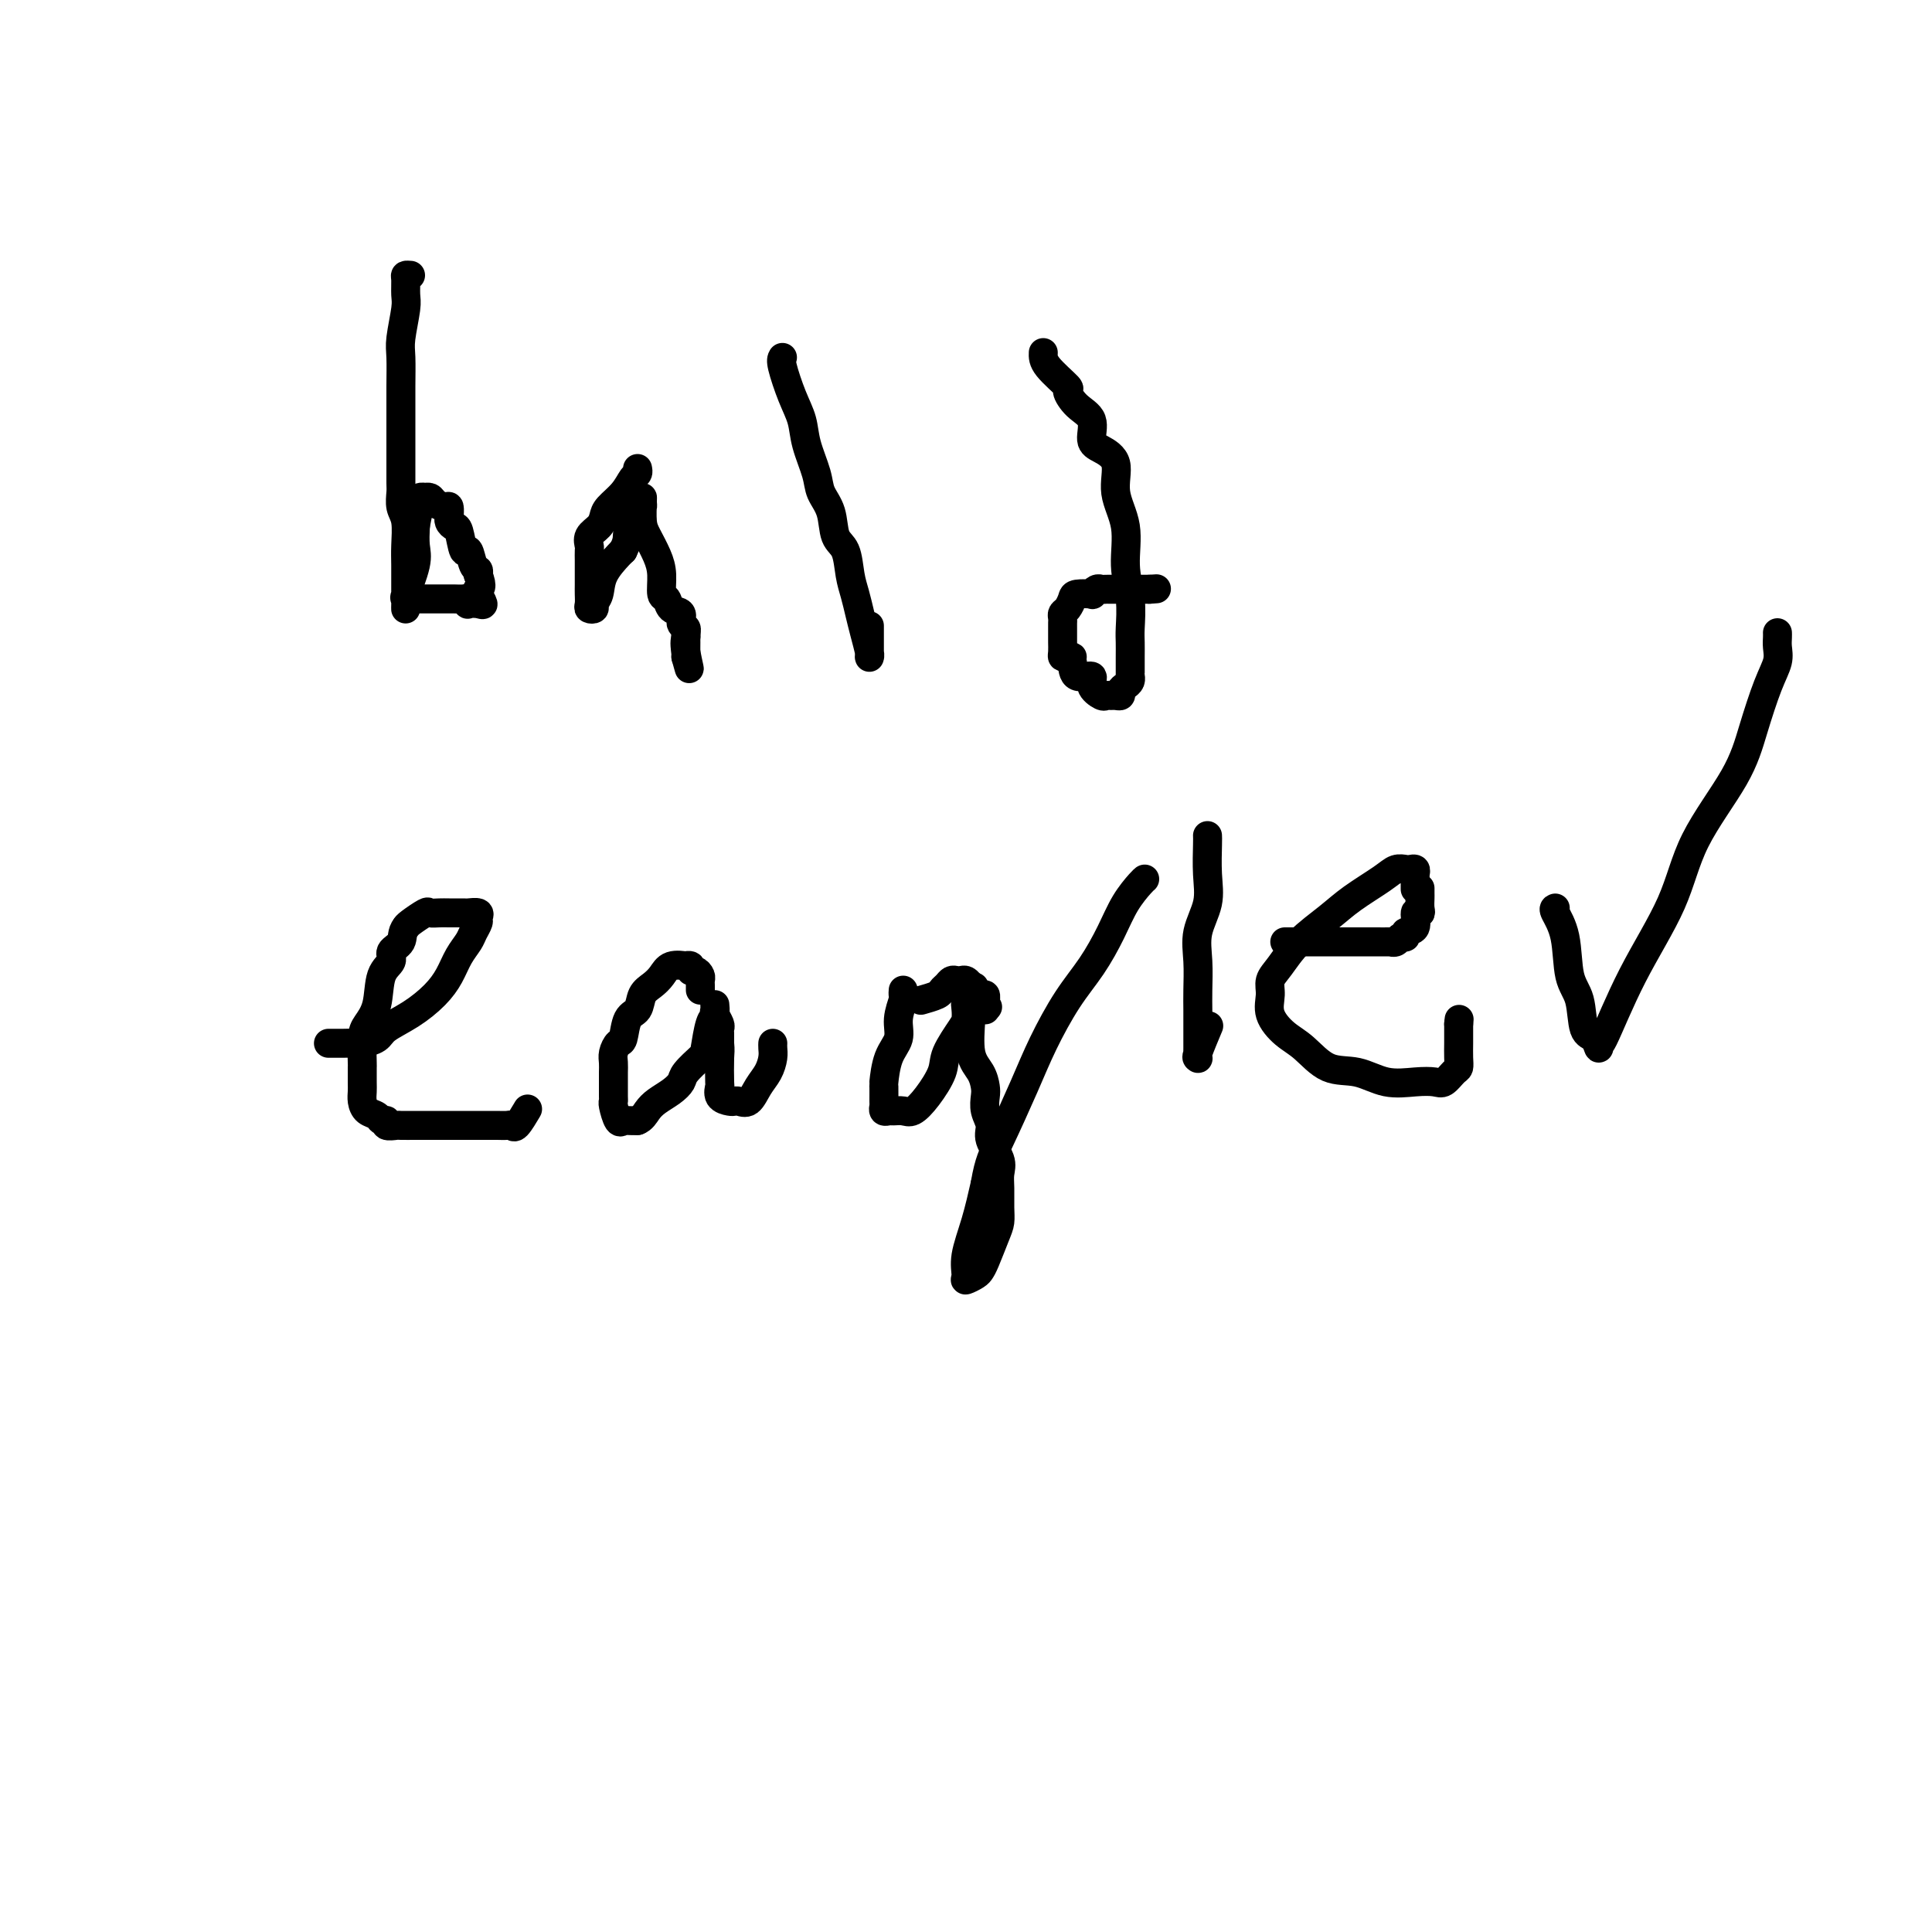 <svg viewBox='0 0 400 400' version='1.1' xmlns='http://www.w3.org/2000/svg' xmlns:xlink='http://www.w3.org/1999/xlink'><g fill='none' stroke='#000000' stroke-width='6' stroke-linecap='round' stroke-linejoin='round'><path d='M85,57c-0.425,-0.035 -0.850,-0.070 -1,0c-0.150,0.070 -0.026,0.246 0,1c0.026,0.754 -0.046,2.087 0,3c0.046,0.913 0.208,1.407 0,3c-0.208,1.593 -0.788,4.285 -1,6c-0.212,1.715 -0.057,2.453 0,4c0.057,1.547 0.015,3.903 0,6c-0.015,2.097 -0.004,3.936 0,6c0.004,2.064 0.000,4.352 0,6c-0.000,1.648 0.004,2.655 0,4c-0.004,1.345 -0.015,3.027 0,4c0.015,0.973 0.057,1.235 0,2c-0.057,0.765 -0.211,2.033 0,3c0.211,0.967 0.789,1.634 1,3c0.211,1.366 0.057,3.430 0,5c-0.057,1.570 -0.015,2.647 0,4c0.015,1.353 0.005,2.981 0,4c-0.005,1.019 -0.003,1.427 0,2c0.003,0.573 0.008,1.311 0,2c-0.008,0.689 -0.030,1.329 0,1c0.030,-0.329 0.113,-1.627 0,-2c-0.113,-0.373 -0.422,0.178 0,-1c0.422,-1.178 1.575,-4.086 2,-6c0.425,-1.914 0.121,-2.832 0,-4c-0.121,-1.168 -0.061,-2.584 0,-4'/><path d='M86,109c0.531,-3.337 0.859,-3.678 1,-4c0.141,-0.322 0.093,-0.623 0,-1c-0.093,-0.377 -0.233,-0.831 0,-1c0.233,-0.169 0.840,-0.055 1,0c0.160,0.055 -0.125,0.051 0,0c0.125,-0.051 0.660,-0.150 1,0c0.340,0.150 0.484,0.547 1,1c0.516,0.453 1.406,0.961 2,1c0.594,0.039 0.894,-0.392 1,0c0.106,0.392 0.017,1.607 0,2c-0.017,0.393 0.037,-0.037 0,0c-0.037,0.037 -0.165,0.539 0,1c0.165,0.461 0.621,0.880 1,1c0.379,0.120 0.680,-0.060 1,1c0.320,1.060 0.660,3.359 1,4c0.340,0.641 0.679,-0.374 1,0c0.321,0.374 0.625,2.139 1,3c0.375,0.861 0.821,0.817 1,1c0.179,0.183 0.089,0.591 0,1'/><path d='M99,119c1.101,2.817 0.354,2.860 0,3c-0.354,0.140 -0.316,0.378 0,1c0.316,0.622 0.908,1.627 1,2c0.092,0.373 -0.317,0.114 -1,0c-0.683,-0.114 -1.640,-0.083 -2,0c-0.360,0.083 -0.123,0.218 0,0c0.123,-0.218 0.132,-0.791 0,-1c-0.132,-0.209 -0.406,-0.056 -1,0c-0.594,0.056 -1.508,0.015 -2,0c-0.492,-0.015 -0.562,-0.004 -1,0c-0.438,0.004 -1.246,0.001 -2,0c-0.754,-0.001 -1.456,-0.000 -2,0c-0.544,0.000 -0.929,0.000 -1,0c-0.071,-0.000 0.173,-0.000 0,0c-0.173,0.000 -0.764,0.000 -1,0c-0.236,-0.000 -0.118,-0.000 0,0'/><path d='M132,97c0.075,0.379 0.150,0.759 0,1c-0.150,0.241 -0.525,0.344 -1,1c-0.475,0.656 -1.049,1.866 -2,3c-0.951,1.134 -2.279,2.192 -3,3c-0.721,0.808 -0.834,1.367 -1,2c-0.166,0.633 -0.384,1.339 -1,2c-0.616,0.661 -1.629,1.278 -2,2c-0.371,0.722 -0.099,1.548 0,2c0.099,0.452 0.027,0.530 0,1c-0.027,0.470 -0.007,1.334 0,2c0.007,0.666 0.001,1.135 0,2c-0.001,0.865 0.004,2.127 0,3c-0.004,0.873 -0.016,1.356 0,2c0.016,0.644 0.060,1.450 0,2c-0.060,0.550 -0.225,0.844 0,1c0.225,0.156 0.841,0.175 1,0c0.159,-0.175 -0.140,-0.544 0,-1c0.140,-0.456 0.718,-0.998 1,-2c0.282,-1.002 0.268,-2.462 1,-4c0.732,-1.538 2.209,-3.154 3,-4c0.791,-0.846 0.895,-0.923 1,-1'/><path d='M129,114c1.204,-2.378 0.715,-2.823 1,-4c0.285,-1.177 1.344,-3.086 2,-4c0.656,-0.914 0.907,-0.835 1,-1c0.093,-0.165 0.027,-0.576 0,-1c-0.027,-0.424 -0.015,-0.862 0,-1c0.015,-0.138 0.032,0.023 0,1c-0.032,0.977 -0.115,2.770 0,4c0.115,1.230 0.426,1.897 1,3c0.574,1.103 1.409,2.642 2,4c0.591,1.358 0.937,2.534 1,4c0.063,1.466 -0.156,3.223 0,4c0.156,0.777 0.687,0.575 1,1c0.313,0.425 0.410,1.476 1,2c0.590,0.524 1.675,0.521 2,1c0.325,0.479 -0.109,1.442 0,2c0.109,0.558 0.761,0.713 1,1c0.239,0.287 0.064,0.707 0,1c-0.064,0.293 -0.017,0.460 0,1c0.017,0.540 0.005,1.453 0,2c-0.005,0.547 -0.001,0.728 0,1c0.001,0.272 0.001,0.636 0,1'/><path d='M142,136c1.392,5.045 0.373,1.156 0,-1c-0.373,-2.156 -0.100,-2.581 0,-3c0.100,-0.419 0.029,-0.834 0,-1c-0.029,-0.166 -0.014,-0.083 0,0'/><path d='M162,74c-0.170,0.288 -0.340,0.576 0,2c0.340,1.424 1.189,3.984 2,6c0.811,2.016 1.583,3.489 2,5c0.417,1.511 0.478,3.059 1,5c0.522,1.941 1.506,4.275 2,6c0.494,1.725 0.500,2.842 1,4c0.500,1.158 1.496,2.357 2,4c0.504,1.643 0.516,3.731 1,5c0.484,1.269 1.439,1.721 2,3c0.561,1.279 0.729,3.386 1,5c0.271,1.614 0.647,2.734 1,4c0.353,1.266 0.683,2.679 1,4c0.317,1.321 0.621,2.551 1,4c0.379,1.449 0.834,3.117 1,4c0.166,0.883 0.045,0.982 0,1c-0.045,0.018 -0.012,-0.045 0,0c0.012,0.045 0.003,0.198 0,0c-0.003,-0.198 -0.001,-0.746 0,-2c0.001,-1.254 0.000,-3.216 0,-4c-0.000,-0.784 -0.000,-0.392 0,0'/><path d='M216,73c-0.040,0.825 -0.080,1.651 1,3c1.080,1.349 3.279,3.223 4,4c0.721,0.777 -0.037,0.459 0,1c0.037,0.541 0.869,1.941 2,3c1.131,1.059 2.560,1.775 3,3c0.440,1.225 -0.109,2.957 0,4c0.109,1.043 0.876,1.396 2,2c1.124,0.604 2.606,1.457 3,3c0.394,1.543 -0.301,3.775 0,6c0.301,2.225 1.597,4.444 2,7c0.403,2.556 -0.088,5.450 0,8c0.088,2.550 0.756,4.756 1,7c0.244,2.244 0.066,4.524 0,6c-0.066,1.476 -0.018,2.146 0,3c0.018,0.854 0.005,1.892 0,3c-0.005,1.108 -0.004,2.286 0,3c0.004,0.714 0.011,0.965 0,1c-0.011,0.035 -0.041,-0.144 0,0c0.041,0.144 0.151,0.613 0,1c-0.151,0.387 -0.565,0.692 -1,1c-0.435,0.308 -0.890,0.618 -1,1c-0.110,0.382 0.127,0.836 0,1c-0.127,0.164 -0.617,0.039 -1,0c-0.383,-0.039 -0.660,0.010 -1,0c-0.340,-0.010 -0.742,-0.077 -1,0c-0.258,0.077 -0.370,0.300 -1,0c-0.630,-0.300 -1.777,-1.122 -2,-2c-0.223,-0.878 0.478,-1.813 0,-2c-0.478,-0.187 -2.137,0.375 -3,0c-0.863,-0.375 -0.932,-1.688 -1,-3'/><path d='M222,137c-0.884,-1.307 -0.093,-1.075 0,-1c0.093,0.075 -0.511,-0.006 -1,0c-0.489,0.006 -0.863,0.100 -1,0c-0.137,-0.100 -0.037,-0.394 0,-1c0.037,-0.606 0.010,-1.524 0,-2c-0.010,-0.476 -0.003,-0.509 0,-1c0.003,-0.491 0.004,-1.440 0,-2c-0.004,-0.560 -0.011,-0.731 0,-1c0.011,-0.269 0.042,-0.636 0,-1c-0.042,-0.364 -0.157,-0.725 0,-1c0.157,-0.275 0.588,-0.465 1,-1c0.412,-0.535 0.807,-1.415 1,-2c0.193,-0.585 0.184,-0.875 1,-1c0.816,-0.125 2.456,-0.086 3,0c0.544,0.086 -0.010,0.219 0,0c0.010,-0.219 0.582,-0.791 1,-1c0.418,-0.209 0.682,-0.056 1,0c0.318,0.056 0.691,0.015 1,0c0.309,-0.015 0.555,-0.004 1,0c0.445,0.004 1.088,0.001 2,0c0.912,-0.001 2.092,-0.000 3,0c0.908,0.000 1.545,0.000 2,0c0.455,-0.000 0.727,-0.000 1,0'/><path d='M238,122c2.500,-0.167 1.250,-0.083 0,0'/><path d='M68,216c0.326,0.000 0.652,0.001 1,0c0.348,-0.001 0.716,-0.003 1,0c0.284,0.003 0.482,0.009 1,0c0.518,-0.009 1.355,-0.035 2,0c0.645,0.035 1.100,0.131 2,0c0.900,-0.131 2.247,-0.488 3,-1c0.753,-0.512 0.911,-1.179 2,-2c1.089,-0.821 3.108,-1.795 5,-3c1.892,-1.205 3.659,-2.640 5,-4c1.341,-1.360 2.258,-2.644 3,-4c0.742,-1.356 1.309,-2.783 2,-4c0.691,-1.217 1.508,-2.225 2,-3c0.492,-0.775 0.661,-1.318 1,-2c0.339,-0.682 0.850,-1.503 1,-2c0.150,-0.497 -0.061,-0.669 0,-1c0.061,-0.331 0.393,-0.821 0,-1c-0.393,-0.179 -1.510,-0.048 -2,0c-0.490,0.048 -0.353,0.011 -1,0c-0.647,-0.011 -2.079,0.004 -3,0c-0.921,-0.004 -1.333,-0.026 -2,0c-0.667,0.026 -1.591,0.100 -2,0c-0.409,-0.100 -0.302,-0.373 -1,0c-0.698,0.373 -2.199,1.392 -3,2c-0.801,0.608 -0.900,0.804 -1,1'/><path d='M84,192c-0.871,1.048 -0.547,2.166 -1,3c-0.453,0.834 -1.683,1.382 -2,2c-0.317,0.618 0.279,1.307 0,2c-0.279,0.693 -1.434,1.392 -2,3c-0.566,1.608 -0.544,4.127 -1,6c-0.456,1.873 -1.390,3.100 -2,4c-0.610,0.900 -0.895,1.473 -1,3c-0.105,1.527 -0.029,4.009 0,5c0.029,0.991 0.010,0.493 0,1c-0.010,0.507 -0.010,2.019 0,3c0.010,0.981 0.030,1.430 0,2c-0.030,0.570 -0.109,1.262 0,2c0.109,0.738 0.405,1.522 1,2c0.595,0.478 1.487,0.650 2,1c0.513,0.350 0.646,0.878 1,1c0.354,0.122 0.928,-0.164 1,0c0.072,0.164 -0.359,0.776 0,1c0.359,0.224 1.509,0.060 2,0c0.491,-0.060 0.325,-0.016 1,0c0.675,0.016 2.192,0.004 3,0c0.808,-0.004 0.908,-0.001 2,0c1.092,0.001 3.175,0.001 5,0c1.825,-0.001 3.392,-0.001 5,0c1.608,0.001 3.256,0.003 4,0c0.744,-0.003 0.585,-0.012 1,0c0.415,0.012 1.404,0.045 2,0c0.596,-0.045 0.799,-0.167 1,0c0.201,0.167 0.400,0.622 1,0c0.600,-0.622 1.600,-2.321 2,-3c0.400,-0.679 0.200,-0.340 0,0'/><path d='M145,205c0.006,-0.331 0.012,-0.662 0,-1c-0.012,-0.338 -0.040,-0.683 0,-1c0.040,-0.317 0.150,-0.607 0,-1c-0.150,-0.393 -0.559,-0.890 -1,-1c-0.441,-0.110 -0.912,0.165 -1,0c-0.088,-0.165 0.209,-0.770 0,-1c-0.209,-0.230 -0.923,-0.083 -1,0c-0.077,0.083 0.484,0.104 0,0c-0.484,-0.104 -2.012,-0.333 -3,0c-0.988,0.333 -1.434,1.228 -2,2c-0.566,0.772 -1.251,1.423 -2,2c-0.749,0.577 -1.562,1.081 -2,2c-0.438,0.919 -0.499,2.252 -1,3c-0.501,0.748 -1.441,0.910 -2,2c-0.559,1.090 -0.738,3.107 -1,4c-0.262,0.893 -0.606,0.661 -1,1c-0.394,0.339 -0.838,1.250 -1,2c-0.162,0.750 -0.043,1.339 0,2c0.043,0.661 0.011,1.393 0,2c-0.011,0.607 0.000,1.088 0,2c-0.000,0.912 -0.011,2.255 0,3c0.011,0.745 0.044,0.893 0,1c-0.044,0.107 -0.164,0.172 0,1c0.164,0.828 0.611,2.418 1,3c0.389,0.582 0.720,0.157 1,0c0.280,-0.157 0.509,-0.045 1,0c0.491,0.045 1.246,0.022 2,0'/><path d='M132,232c0.991,-0.357 1.468,-1.249 2,-2c0.532,-0.751 1.120,-1.361 2,-2c0.880,-0.639 2.053,-1.309 3,-2c0.947,-0.691 1.668,-1.404 2,-2c0.332,-0.596 0.275,-1.075 1,-2c0.725,-0.925 2.233,-2.295 3,-3c0.767,-0.705 0.794,-0.746 1,-2c0.206,-1.254 0.590,-3.721 1,-5c0.410,-1.279 0.846,-1.369 1,-2c0.154,-0.631 0.027,-1.802 0,-2c-0.027,-0.198 0.045,0.577 0,1c-0.045,0.423 -0.208,0.495 0,1c0.208,0.505 0.788,1.445 1,2c0.212,0.555 0.057,0.726 0,1c-0.057,0.274 -0.015,0.651 0,1c0.015,0.349 0.004,0.671 0,1c-0.004,0.329 -0.002,0.664 0,1'/><path d='M149,216c0.157,1.622 0.049,1.678 0,3c-0.049,1.322 -0.038,3.909 0,5c0.038,1.091 0.103,0.684 0,1c-0.103,0.316 -0.376,1.355 0,2c0.376,0.645 1.399,0.896 2,1c0.601,0.104 0.780,0.061 1,0c0.220,-0.061 0.479,-0.141 1,0c0.521,0.141 1.302,0.504 2,0c0.698,-0.504 1.311,-1.876 2,-3c0.689,-1.124 1.453,-2.000 2,-3c0.547,-1.000 0.879,-2.124 1,-3c0.121,-0.876 0.033,-1.505 0,-2c-0.033,-0.495 -0.009,-0.856 0,-1c0.009,-0.144 0.005,-0.072 0,0'/><path d='M187,205c-0.034,0.404 -0.068,0.808 0,1c0.068,0.192 0.239,0.171 0,1c-0.239,0.829 -0.887,2.506 -1,4c-0.113,1.494 0.309,2.803 0,4c-0.309,1.197 -1.351,2.281 -2,4c-0.649,1.719 -0.907,4.072 -1,5c-0.093,0.928 -0.022,0.431 0,1c0.022,0.569 -0.006,2.205 0,3c0.006,0.795 0.046,0.748 0,1c-0.046,0.252 -0.179,0.801 0,1c0.179,0.199 0.669,0.046 1,0c0.331,-0.046 0.502,0.014 1,0c0.498,-0.014 1.322,-0.101 2,0c0.678,0.101 1.211,0.392 2,0c0.789,-0.392 1.833,-1.466 3,-3c1.167,-1.534 2.457,-3.527 3,-5c0.543,-1.473 0.341,-2.426 1,-4c0.659,-1.574 2.180,-3.770 3,-5c0.820,-1.230 0.938,-1.492 1,-2c0.062,-0.508 0.068,-1.260 0,-2c-0.068,-0.740 -0.211,-1.469 0,-2c0.211,-0.531 0.774,-0.866 1,-1c0.226,-0.134 0.113,-0.067 0,0'/><path d='M201,206c1.394,-3.271 0.380,-0.949 0,0c-0.380,0.949 -0.126,0.523 0,1c0.126,0.477 0.125,1.856 0,4c-0.125,2.144 -0.374,5.053 0,7c0.374,1.947 1.373,2.934 2,4c0.627,1.066 0.884,2.213 1,3c0.116,0.787 0.091,1.215 0,2c-0.091,0.785 -0.249,1.929 0,3c0.249,1.071 0.904,2.071 1,3c0.096,0.929 -0.367,1.789 0,3c0.367,1.211 1.563,2.775 2,4c0.437,1.225 0.115,2.111 0,3c-0.115,0.889 -0.023,1.782 0,3c0.023,1.218 -0.021,2.760 0,4c0.021,1.240 0.109,2.177 0,3c-0.109,0.823 -0.415,1.531 -1,3c-0.585,1.469 -1.449,3.699 -2,5c-0.551,1.301 -0.790,1.674 -1,2c-0.210,0.326 -0.390,0.607 -1,1c-0.610,0.393 -1.650,0.898 -2,1c-0.350,0.102 -0.011,-0.199 0,-1c0.011,-0.801 -0.305,-2.100 0,-4c0.305,-1.900 1.230,-4.400 2,-7c0.770,-2.600 1.385,-5.300 2,-8'/><path d='M204,245c0.733,-4.424 1.567,-5.983 3,-9c1.433,-3.017 3.465,-7.491 5,-11c1.535,-3.509 2.574,-6.051 4,-9c1.426,-2.949 3.240,-6.303 5,-9c1.760,-2.697 3.466,-4.737 5,-7c1.534,-2.263 2.894,-4.750 4,-7c1.106,-2.250 1.956,-4.263 3,-6c1.044,-1.737 2.281,-3.198 3,-4c0.719,-0.802 0.920,-0.943 1,-1c0.080,-0.057 0.040,-0.028 0,0'/><path d='M250,173c0.016,0.309 0.033,0.618 0,2c-0.033,1.382 -0.114,3.836 0,6c0.114,2.164 0.423,4.039 0,6c-0.423,1.961 -1.577,4.009 -2,6c-0.423,1.991 -0.113,3.927 0,6c0.113,2.073 0.030,4.284 0,6c-0.030,1.716 -0.008,2.937 0,4c0.008,1.063 0.003,1.969 0,3c-0.003,1.031 -0.003,2.186 0,3c0.003,0.814 0.008,1.285 0,2c-0.008,0.715 -0.030,1.672 0,2c0.030,0.328 0.111,0.026 0,0c-0.111,-0.026 -0.415,0.224 0,-1c0.415,-1.224 1.547,-3.921 2,-5c0.453,-1.079 0.226,-0.539 0,0'/><path d='M293,184c0.000,0.089 0.001,0.178 0,0c-0.001,-0.178 -0.003,-0.622 0,-1c0.003,-0.378 0.013,-0.689 0,-1c-0.013,-0.311 -0.048,-0.620 0,-1c0.048,-0.380 0.178,-0.829 0,-1c-0.178,-0.171 -0.666,-0.062 -1,0c-0.334,0.062 -0.516,0.077 -1,0c-0.484,-0.077 -1.269,-0.244 -2,0c-0.731,0.244 -1.406,0.901 -3,2c-1.594,1.099 -4.105,2.640 -6,4c-1.895,1.360 -3.173,2.541 -5,4c-1.827,1.459 -4.205,3.198 -6,5c-1.795,1.802 -3.009,3.669 -4,5c-0.991,1.331 -1.761,2.126 -2,3c-0.239,0.874 0.051,1.828 0,3c-0.051,1.172 -0.444,2.561 0,4c0.444,1.439 1.726,2.929 3,4c1.274,1.071 2.539,1.723 4,3c1.461,1.277 3.119,3.179 5,4c1.881,0.821 3.984,0.562 6,1c2.016,0.438 3.944,1.575 6,2c2.056,0.425 4.239,0.140 6,0c1.761,-0.140 3.099,-0.133 4,0c0.901,0.133 1.366,0.394 2,0c0.634,-0.394 1.438,-1.442 2,-2c0.562,-0.558 0.883,-0.625 1,-1c0.117,-0.375 0.031,-1.059 0,-2c-0.031,-0.941 -0.008,-2.138 0,-3c0.008,-0.862 0.002,-1.389 0,-2c-0.002,-0.611 -0.001,-1.305 0,-2'/><path d='M302,212c0.167,-1.667 0.083,-0.833 0,0'/><path d='M191,207c-0.316,0.089 -0.632,0.178 0,0c0.632,-0.178 2.211,-0.622 3,-1c0.789,-0.378 0.789,-0.690 1,-1c0.211,-0.310 0.634,-0.620 1,-1c0.366,-0.380 0.675,-0.831 1,-1c0.325,-0.169 0.664,-0.057 1,0c0.336,0.057 0.667,0.058 1,0c0.333,-0.058 0.667,-0.174 1,0c0.333,0.174 0.664,0.640 1,1c0.336,0.360 0.679,0.616 1,1c0.321,0.384 0.622,0.896 1,1c0.378,0.104 0.833,-0.199 1,0c0.167,0.199 0.045,0.899 0,1c-0.045,0.101 -0.012,-0.396 0,0c0.012,0.396 0.003,1.685 0,2c-0.003,0.315 -0.002,-0.342 0,-1'/><path d='M204,208c0.833,0.833 0.417,0.417 0,0'/><path d='M294,184c0.001,-0.097 0.001,-0.193 0,0c-0.001,0.193 -0.005,0.676 0,1c0.005,0.324 0.017,0.490 0,1c-0.017,0.510 -0.065,1.365 0,2c0.065,0.635 0.243,1.050 0,1c-0.243,-0.050 -0.905,-0.564 -1,0c-0.095,0.564 0.378,2.208 0,3c-0.378,0.792 -1.609,0.734 -2,1c-0.391,0.266 0.056,0.856 0,1c-0.056,0.144 -0.616,-0.158 -1,0c-0.384,0.158 -0.593,0.774 -1,1c-0.407,0.226 -1.011,0.060 -1,0c0.011,-0.060 0.639,-0.016 0,0c-0.639,0.016 -2.545,0.004 -4,0c-1.455,-0.004 -2.459,-0.001 -4,0c-1.541,0.001 -3.618,0.000 -5,0c-1.382,-0.000 -2.069,-0.000 -3,0c-0.931,0.000 -2.106,0.000 -3,0c-0.894,-0.000 -1.508,-0.000 -2,0c-0.492,0.000 -0.863,0.000 -1,0c-0.137,-0.000 -0.039,-0.000 0,0c0.039,0.000 0.020,0.000 0,0'/><path d='M322,188c-0.211,0.071 -0.422,0.142 0,1c0.422,0.858 1.479,2.504 2,5c0.521,2.496 0.508,5.840 1,8c0.492,2.160 1.491,3.134 2,5c0.509,1.866 0.528,4.625 1,6c0.472,1.375 1.396,1.365 2,2c0.604,0.635 0.889,1.915 1,2c0.111,0.085 0.048,-1.023 0,-1c-0.048,0.023 -0.081,1.178 1,-1c1.081,-2.178 3.275,-7.688 6,-13c2.725,-5.312 5.979,-10.426 8,-15c2.021,-4.574 2.808,-8.607 5,-13c2.192,-4.393 5.789,-9.144 8,-13c2.211,-3.856 3.037,-6.815 4,-10c0.963,-3.185 2.062,-6.594 3,-9c0.938,-2.406 1.715,-3.808 2,-5c0.285,-1.192 0.076,-2.175 0,-3c-0.076,-0.825 -0.021,-1.491 0,-2c0.021,-0.509 0.006,-0.860 0,-1c-0.006,-0.140 -0.003,-0.070 0,0'/></g>
</svg>